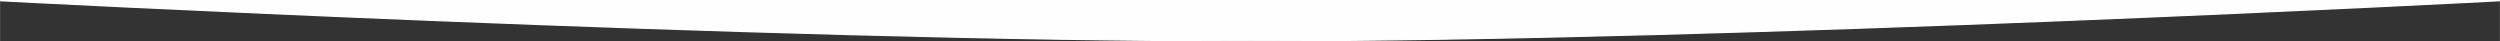 <?xml version="1.0" encoding="UTF-8"?> <!-- Creator: CorelDRAW 2019 (64-Bit) --> <svg xmlns="http://www.w3.org/2000/svg" xmlns:xlink="http://www.w3.org/1999/xlink" xml:space="preserve" width="381.011mm" height="6.323mm" style="shape-rendering:geometricPrecision; text-rendering:geometricPrecision; image-rendering:optimizeQuality; fill-rule:evenodd; clip-rule:evenodd" viewBox="0 0 8454.88 140.32"><rect x="0" y="0" width="8454.88" height="140.32" fill="#333333" stroke="none"/> <defs> <style type="text/css"> <![CDATA[ .str0 {stroke:#FEFEFE;stroke-width:4.44;stroke-miterlimit:22.926} .fil0 {fill:#FEFEFE} ]]> </style> </defs> <g id="Слой_x0020_1">  <path class="fil0 str0" d="M8454.77 2.22l-8454.65 0c0,0 2579.33,136.03 4233.2,135.88 1649.3,-0.15 4221.45,-135.88 4221.45,-135.88z"></path> </g> </svg> 